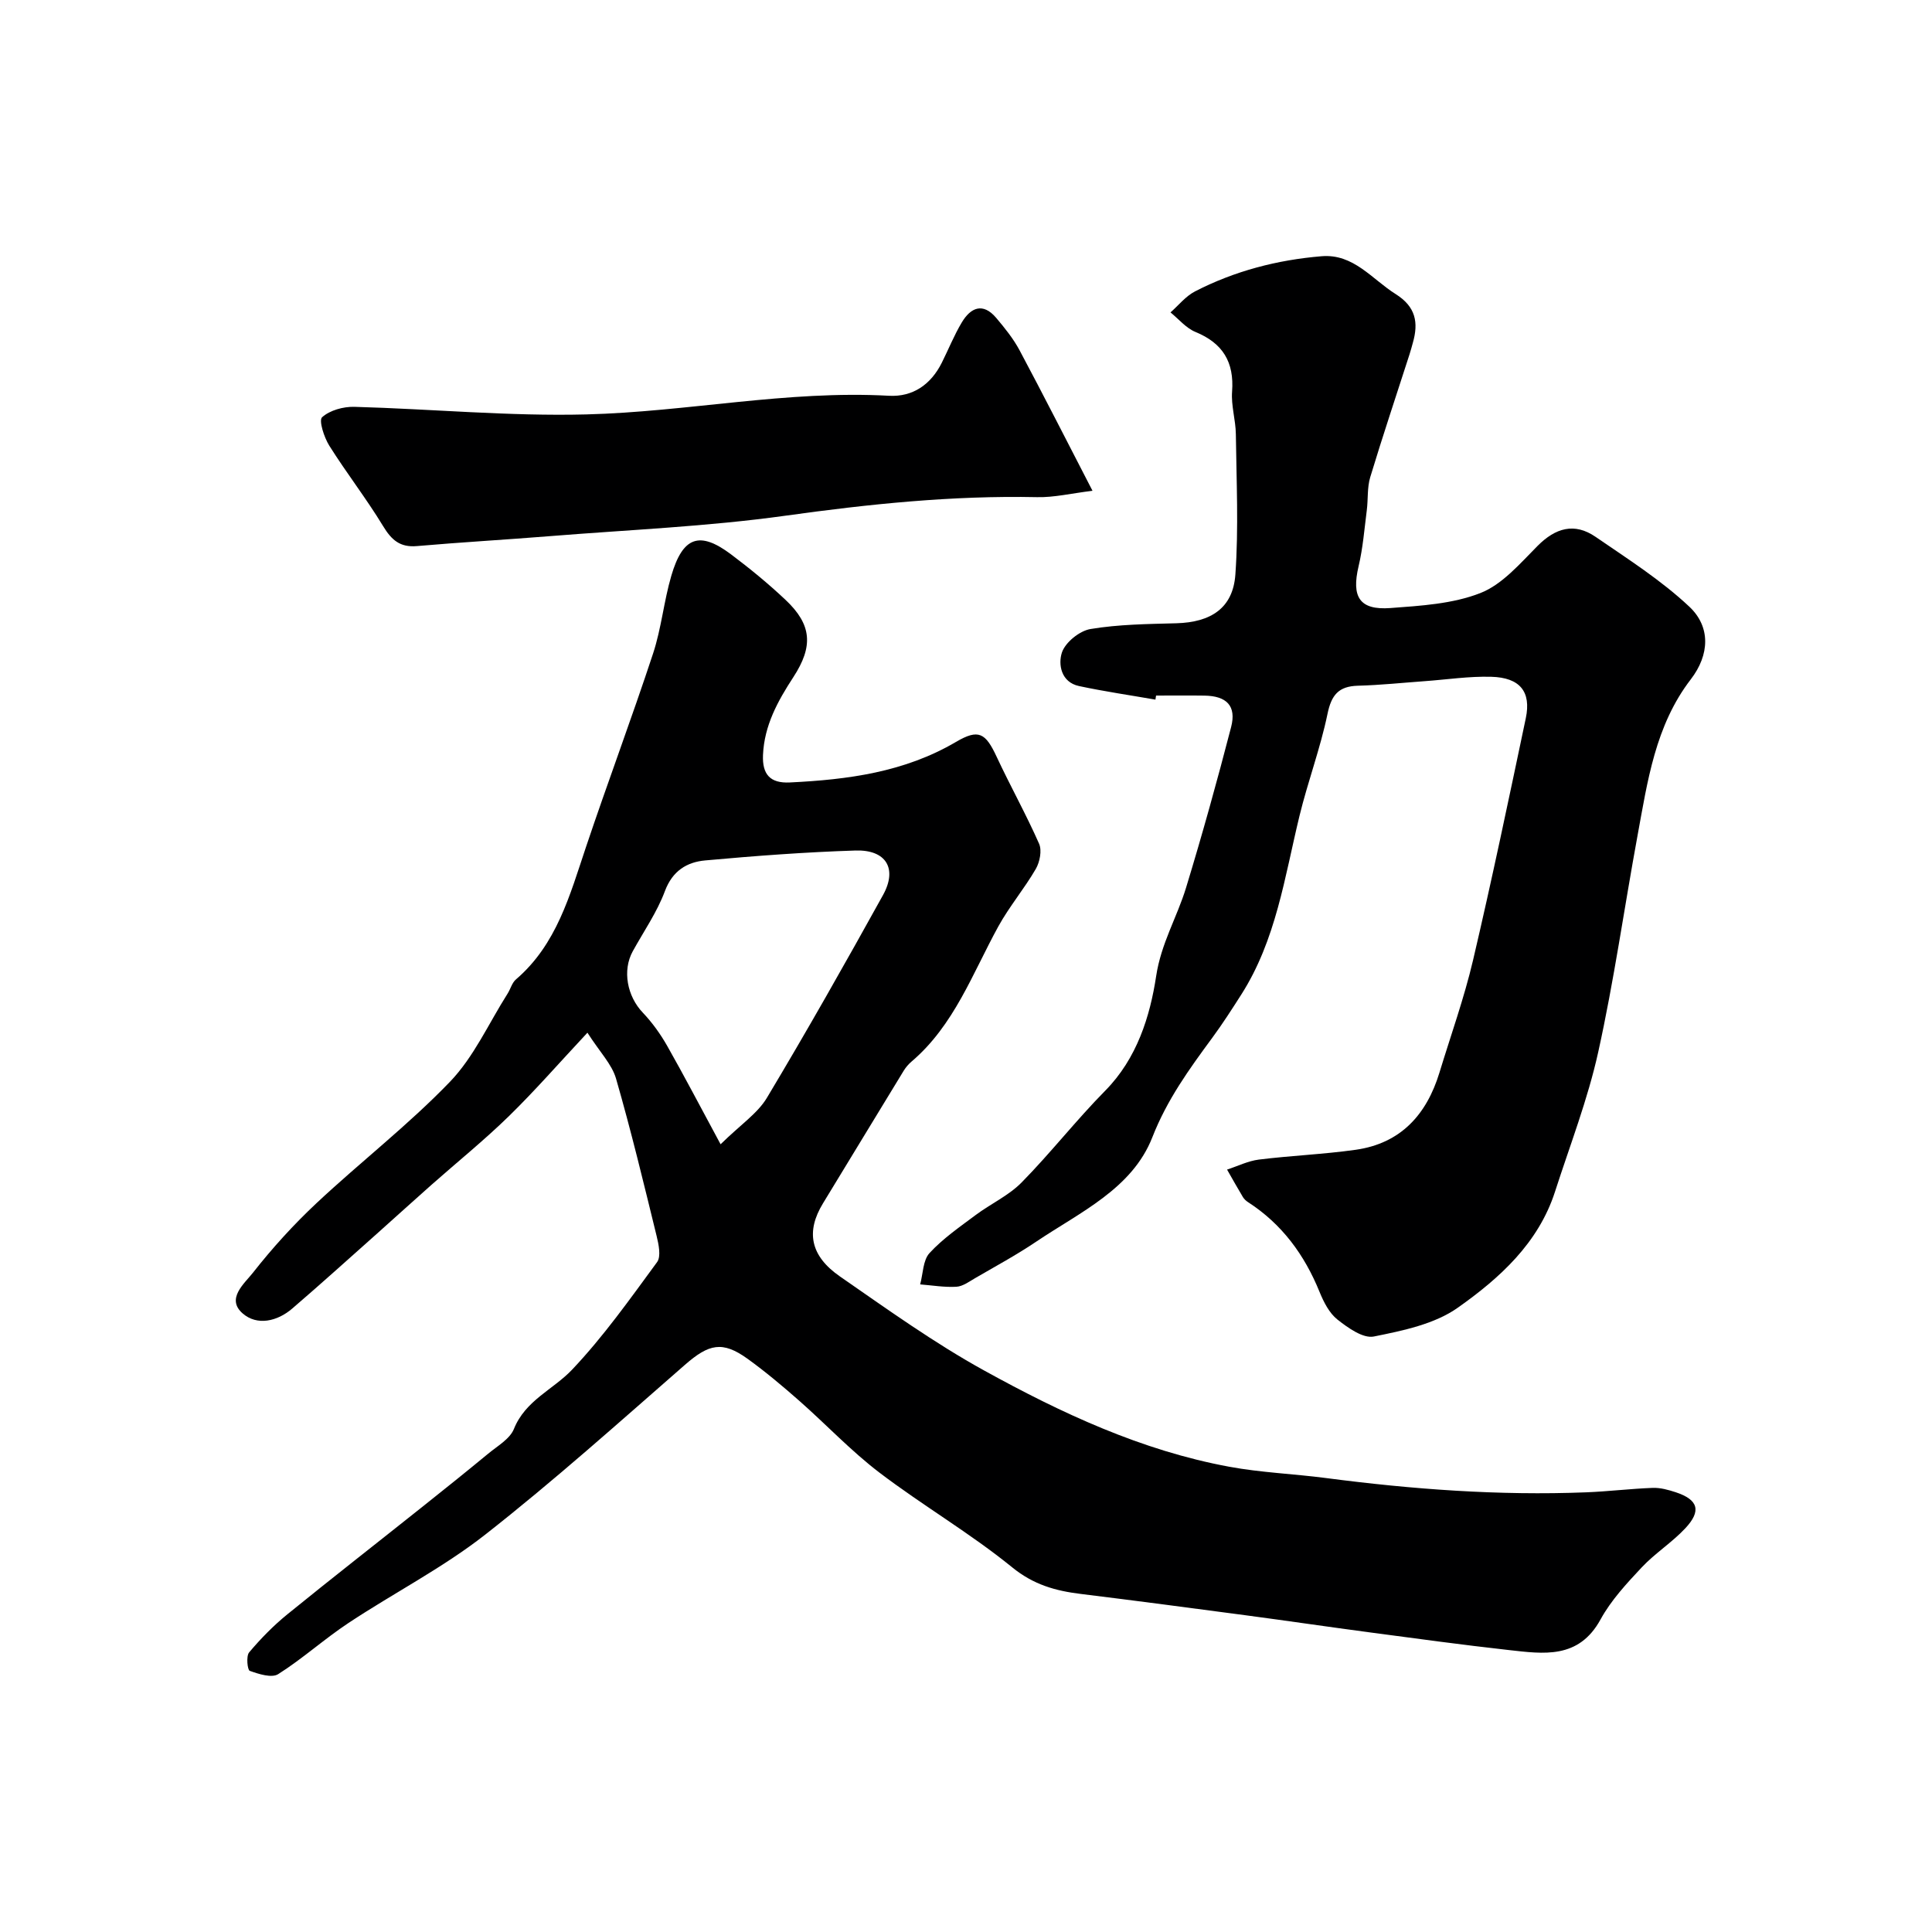<svg enable-background="new 0 0 400 400" viewBox="0 0 400 400" xmlns="http://www.w3.org/2000/svg"><g fill="#000001"><path d="m121.62 213.81c-5.93 6.35-10.9 12.05-16.29 17.31-5.09 4.96-10.64 9.45-15.97 14.16-3.71 3.28-7.37 6.62-11.06 9.91-5.91 5.26-11.78 10.56-17.78 15.72-3.12 2.69-7.3 3.62-10.28 1.02-3.5-3.04.38-6.2 2.14-8.44 4.01-5.11 8.44-9.98 13.18-14.42 9.08-8.5 18.99-16.16 27.59-25.09 4.96-5.15 8.03-12.11 11.94-18.26.61-.96.91-2.24 1.73-2.94 8.44-7.24 11.15-17.43 14.49-27.38 4.5-13.41 9.47-26.66 13.9-40.09 1.72-5.22 2.23-10.82 3.78-16.11 2.37-8.1 5.84-9.31 12.33-4.45 3.93 2.95 7.76 6.09 11.33 9.46 5.44 5.13 5.77 9.6 1.6 15.99-3.22 4.94-6.02 10-6.28 16.12-.17 3.99 1.46 5.88 5.54 5.68 12.02-.58 23.74-2.12 34.41-8.39 4.69-2.76 6.12-1.88 8.43 3.08 2.82 6.05 6.09 11.89 8.78 17.99.62 1.4.15 3.78-.67 5.21-2.38 4.11-5.5 7.79-7.78 11.94-5.35 9.74-9.14 20.45-17.96 27.96-.62.53-1.18 1.18-1.61 1.88-5.59 9.15-11.14 18.32-16.72 27.47-3.55 5.82-2.68 10.85 3.53 15.15 9.78 6.77 19.5 13.76 29.88 19.48 15.97 8.81 32.54 16.55 50.69 19.9 6.59 1.22 13.36 1.47 20.02 2.34 17.89 2.34 35.83 3.67 53.87 2.96 4.61-.18 9.2-.75 13.8-.92 1.57-.06 3.22.4 4.75.9 4.66 1.54 5.39 3.84 1.99 7.47-2.75 2.94-6.27 5.16-9.02 8.09-3.13 3.34-6.35 6.81-8.52 10.77-4.54 8.29-11.82 7.14-19.04 6.34-9.59-1.07-19.16-2.38-28.72-3.65-8.59-1.14-17.17-2.41-25.76-3.55-11.35-1.51-22.71-3.01-34.08-4.41-5.24-.64-9.79-1.9-14.23-5.52-8.71-7.08-18.52-12.79-27.47-19.6-5.89-4.48-11.02-9.96-16.6-14.87-3.44-3.03-6.97-6-10.68-8.68-5.24-3.78-8.03-3.1-13 1.24-13.62 11.89-27.11 23.99-41.33 35.14-8.81 6.9-18.94 12.09-28.32 18.3-5 3.31-9.49 7.39-14.55 10.59-1.34.85-4.03-.01-5.89-.68-.48-.17-.78-3.05-.13-3.82 2.39-2.84 5.03-5.54 7.91-7.88 9.33-7.58 18.81-14.97 28.21-22.46 4.49-3.57 8.96-7.16 13.38-10.81 1.91-1.58 4.48-3.03 5.32-5.11 2.38-5.93 8.11-8.14 12.02-12.25 6.5-6.85 12.01-14.65 17.62-22.29.86-1.17.33-3.68-.1-5.44-2.67-10.89-5.29-21.8-8.4-32.57-.86-2.96-3.33-5.45-5.92-9.49zm27.57 23.1c4.15-4.08 7.65-6.38 9.59-9.62 8.28-13.82 16.22-27.86 24.03-41.96 3.04-5.48.67-9.44-5.7-9.24-10.38.33-20.75 1.11-31.09 2.05-3.8.34-6.79 2.15-8.36 6.36-1.63 4.37-4.38 8.32-6.65 12.44-2.2 3.99-1.16 9.33 2.07 12.71 1.95 2.05 3.65 4.42 5.05 6.88 3.53 6.22 6.83 12.55 11.06 20.38z"/><path d="m239.22 144.85c-5.28-.92-10.58-1.69-15.82-2.81-3.75-.8-4.34-4.53-3.54-6.95.71-2.11 3.66-4.49 5.93-4.86 5.83-.97 11.83-1.03 17.77-1.19 7.14-.2 11.71-3.13 12.21-10.08.69-9.65.22-19.38.1-29.08-.04-2.94-1-5.9-.78-8.8.46-6.12-1.92-10.03-7.6-12.36-1.94-.8-3.45-2.66-5.15-4.04 1.68-1.48 3.15-3.36 5.08-4.35 8.2-4.23 17.03-6.52 26.2-7.28 6.63-.55 10.42 4.75 15.33 7.83 4.18 2.63 4.77 5.9 3.56 10.11-.22.78-.42 1.56-.67 2.33-2.73 8.49-5.57 16.95-8.15 25.48-.65 2.15-.42 4.56-.71 6.84-.5 3.88-.8 7.81-1.7 11.6-1.5 6.34.18 9.12 6.58 8.65 6.29-.47 12.9-.85 18.65-3.11 4.52-1.77 8.19-6.1 11.8-9.73 3.73-3.76 7.66-4.91 12.04-1.9 6.65 4.57 13.56 8.96 19.4 14.45 4.44 4.16 4.23 9.95.31 15.05-7.37 9.58-8.96 21.13-11.05 32.48-2.74 14.9-4.85 29.93-8.12 44.71-2.17 9.81-5.85 19.28-8.94 28.88-3.45 10.69-11.5 17.93-20.12 24.02-4.83 3.42-11.39 4.76-17.39 5.97-2.23.45-5.37-1.8-7.55-3.52-1.69-1.34-2.84-3.63-3.69-5.71-3.12-7.68-7.78-14.05-14.81-18.59-.41-.26-.81-.64-1.06-1.05-1.13-1.88-2.19-3.79-3.28-5.69 2.19-.71 4.34-1.79 6.58-2.07 6.66-.83 13.4-1.09 20.05-2.03 9.31-1.32 14.68-7.26 17.34-15.97 2.36-7.75 5.11-15.42 6.96-23.29 3.9-16.63 7.4-33.37 10.92-50.09 1.15-5.48-1.19-8.42-7.16-8.58-4.59-.13-9.19.58-13.79.91s-9.19.82-13.8.94c-4.01.11-5.5 1.91-6.31 5.86-1.48 7.13-4.08 14.02-5.8 21.11-3.07 12.65-4.85 25.7-12.05 36.98-1.93 3.02-3.87 6.05-6 8.94-4.77 6.48-9.36 12.8-12.41 20.6-4.18 10.68-15.02 15.53-24.07 21.63-4.05 2.73-8.38 5.07-12.61 7.53-1.24.72-2.56 1.71-3.89 1.79-2.48.14-5-.29-7.5-.49.6-2.2.57-5 1.94-6.49 2.76-3 6.22-5.38 9.52-7.85 3.13-2.34 6.85-4.03 9.54-6.76 6.01-6.11 11.31-12.92 17.33-19.02 6.56-6.65 9.27-15.39 10.53-23.71 1.03-6.8 4.32-12.17 6.19-18.3 3.36-11.01 6.44-22.11 9.33-33.26 1.13-4.38-.92-6.45-5.54-6.51-3.33-.05-6.67-.01-10-.01-.04.27-.08.56-.13.84z"/><path d="m226.19 101.61c-4.42.54-7.95 1.4-11.46 1.32-17.53-.37-34.83 1.43-52.19 3.85-16.1 2.24-32.41 2.91-48.64 4.22-9.19.74-18.4 1.26-27.58 2.06-3.5.31-5.26-1.26-7-4.13-3.46-5.7-7.59-11-11.14-16.65-1.08-1.72-2.22-5.25-1.49-5.9 1.6-1.44 4.39-2.21 6.67-2.15 16.02.44 32.05 1.98 48.04 1.57 20.9-.53 41.59-5.03 62.66-3.86 4.93.27 8.67-2.33 10.92-6.82 1.39-2.78 2.55-5.69 4.14-8.35 1.85-3.11 4.38-4.2 7.13-.96 1.78 2.11 3.56 4.31 4.85 6.73 4.98 9.33 9.77 18.78 15.09 29.07z"/></g></svg>